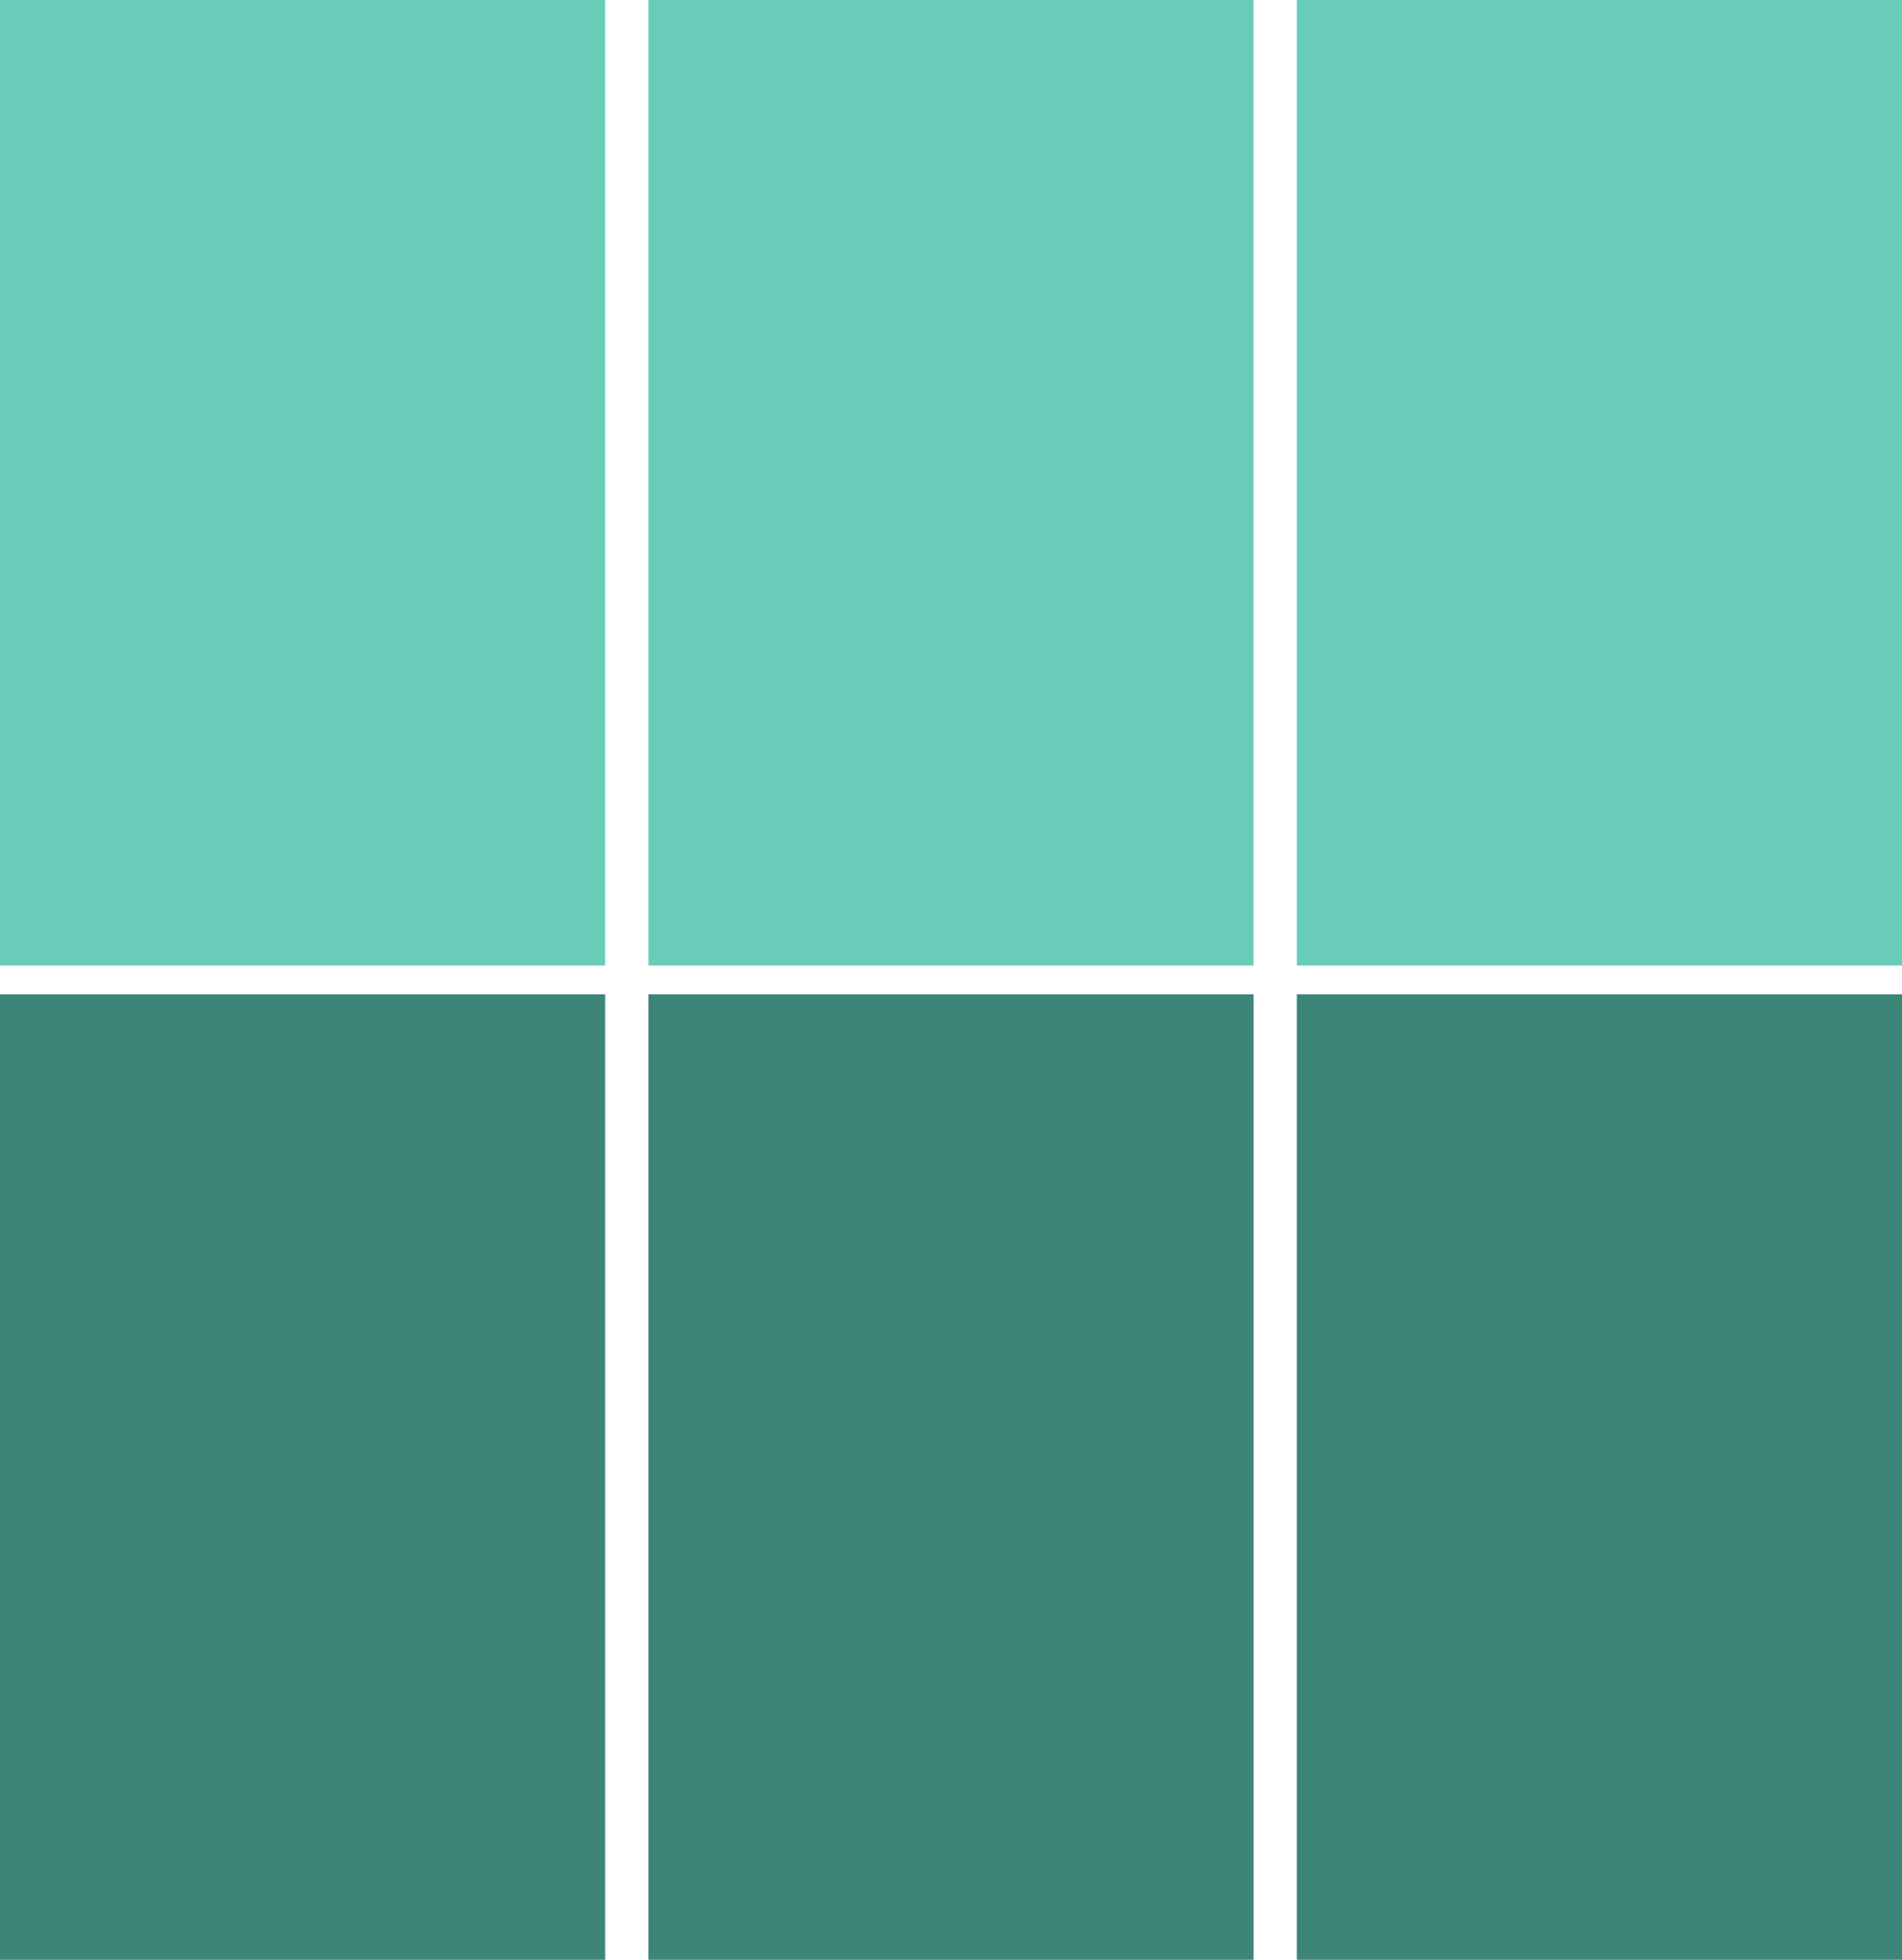 <svg xmlns="http://www.w3.org/2000/svg" version="1.1" xmlns:xlink="http://www.w3.org/1999/xlink" xmlns:svgjs="http://svgjs.dev/svgjs" width="66" height="68"><svg id="SvgjsSvg1068" xmlns="http://www.w3.org/2000/svg" width="66" height="68" version="1.1" viewBox="0 0 66 68">
  <!-- Generator: Adobe Illustrator 29.2.1, SVG Export Plug-In . SVG Version: 2.1.0 Build 116)  -->
  <defs>
    <style>
      .st0 {
        fill: #3d8578;
      }

      .st1 {
        fill: #69CCB9;
      }
    </style>
  </defs>
  <g>
    <rect class="st1" width="21" height="33.5"></rect>
    <rect class="st1" x="22.5" width="21" height="33.5"></rect>
    <rect class="st1" x="45" width="21" height="33.5"></rect>
  </g>
  <g>
    <rect class="st0" y="34.5" width="21" height="33.5"></rect>
    <rect class="st0" x="22.5" y="34.5" width="21" height="33.5"></rect>
    <rect class="st0" x="45" y="34.5" width="21" height="33.5"></rect>
  </g>
</svg><style>@media (prefers-color-scheme: light) { :root { filter: none; } }
@media (prefers-color-scheme: dark) { :root { filter: none; } }
</style></svg>